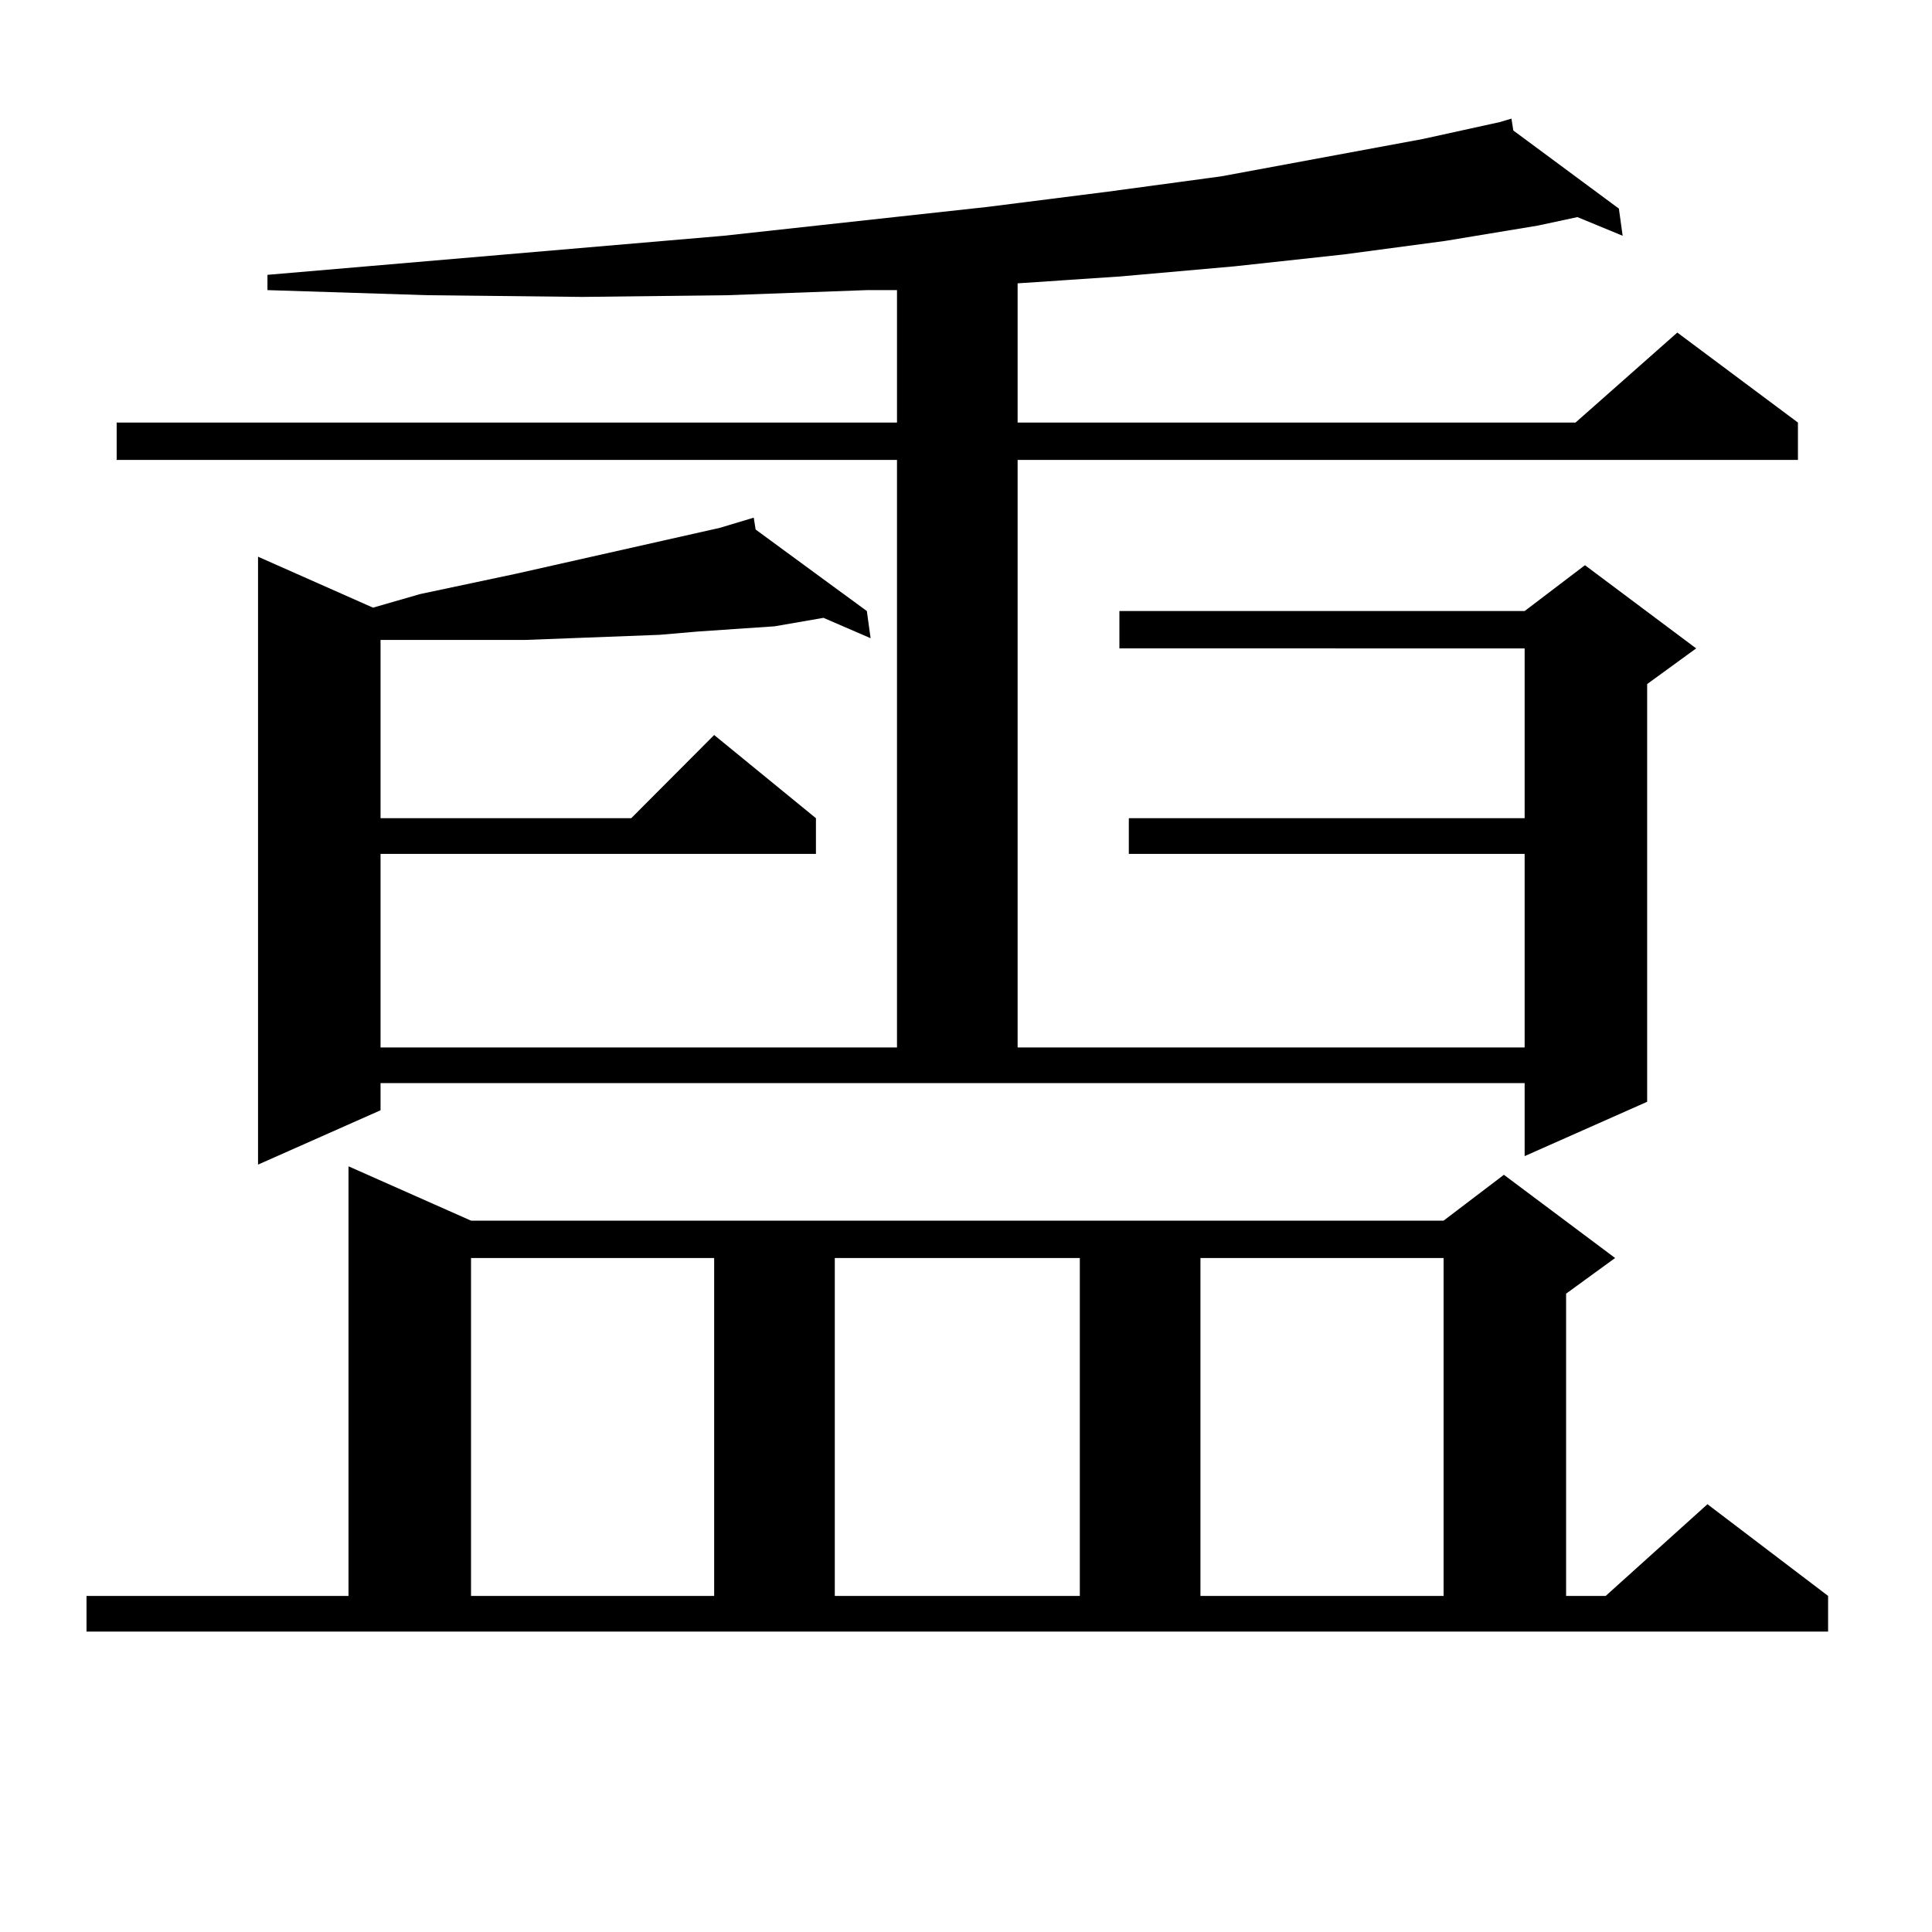 <?xml version="1.0" encoding="utf-8"?>
<!-- Generator: Adobe Illustrator 16.0.0, SVG Export Plug-In . SVG Version: 6.00 Build 0)  -->
<!DOCTYPE svg PUBLIC "-//W3C//DTD SVG 1.1//EN" "http://www.w3.org/Graphics/SVG/1.1/DTD/svg11.dtd">
<svg version="1.1" id="图层_1" xmlns="http://www.w3.org/2000/svg" xmlns:xlink="http://www.w3.org/1999/xlink" x="0px" y="0px"
	 width="1000px" height="1000px" viewBox="0 0 1000 1000" enable-background="new 0 0 1000 1000" xml:space="preserve">
<path d="M44.779,826.043h135.606V603.68l63.413,28.125h503.402l31.219-23.73l57.56,43.066l-25.365,18.457v156.445h20.487
	l52.682-47.461l62.438,47.461V844.5H44.779V826.043z M783.298,67.547l54.633,40.43l1.951,14.063l-23.414-9.668l-20.487,4.395
	l-47.804,7.91l-52.682,7.031l-56.584,6.152l-59.511,5.273l-52.682,3.516v72.07h288.773l52.682-46.582l62.438,46.582v19.336H526.719
	v304.102h262.433V441.961H584.278v-18.457h204.873v-87.891H579.4v-19.336h209.751l31.219-23.73l57.56,43.066l-25.365,18.457v216.211
	l-63.413,28.125v-37.793H196.971v14.063l-63.413,28.125V288.152l59.511,26.367l24.39-7.031l49.755-10.547l23.414-5.273
	l81.949-18.457l17.561-5.273l0.976,6.152l57.56,42.188l1.951,14.063l-24.39-10.547l-25.365,4.395l-39.023,2.637l-20.487,1.758
	l-69.267,2.637h-24.39H221.36h-24.39v92.285h129.753l42.926-43.066l52.682,43.066v18.457h-225.36v100.195h267.311V238.055H60.389
	v-19.336h403.893v-68.555h-15.609l-72.193,2.637l-75.12,0.879l-79.998-0.879l-82.925-2.637v-7.91l236.092-20.215l136.582-14.941
	l62.438-7.91l58.535-7.91L736.47,71.941l39.999-8.789v-0.879v0.879l5.854-1.758L783.298,67.547z M243.799,651.141v174.902h125.851
	V651.141H243.799z M432.087,651.141v174.902h126.826V651.141H432.087z M621.351,651.141v174.902h125.851V651.141H621.351z"/>
</svg>
